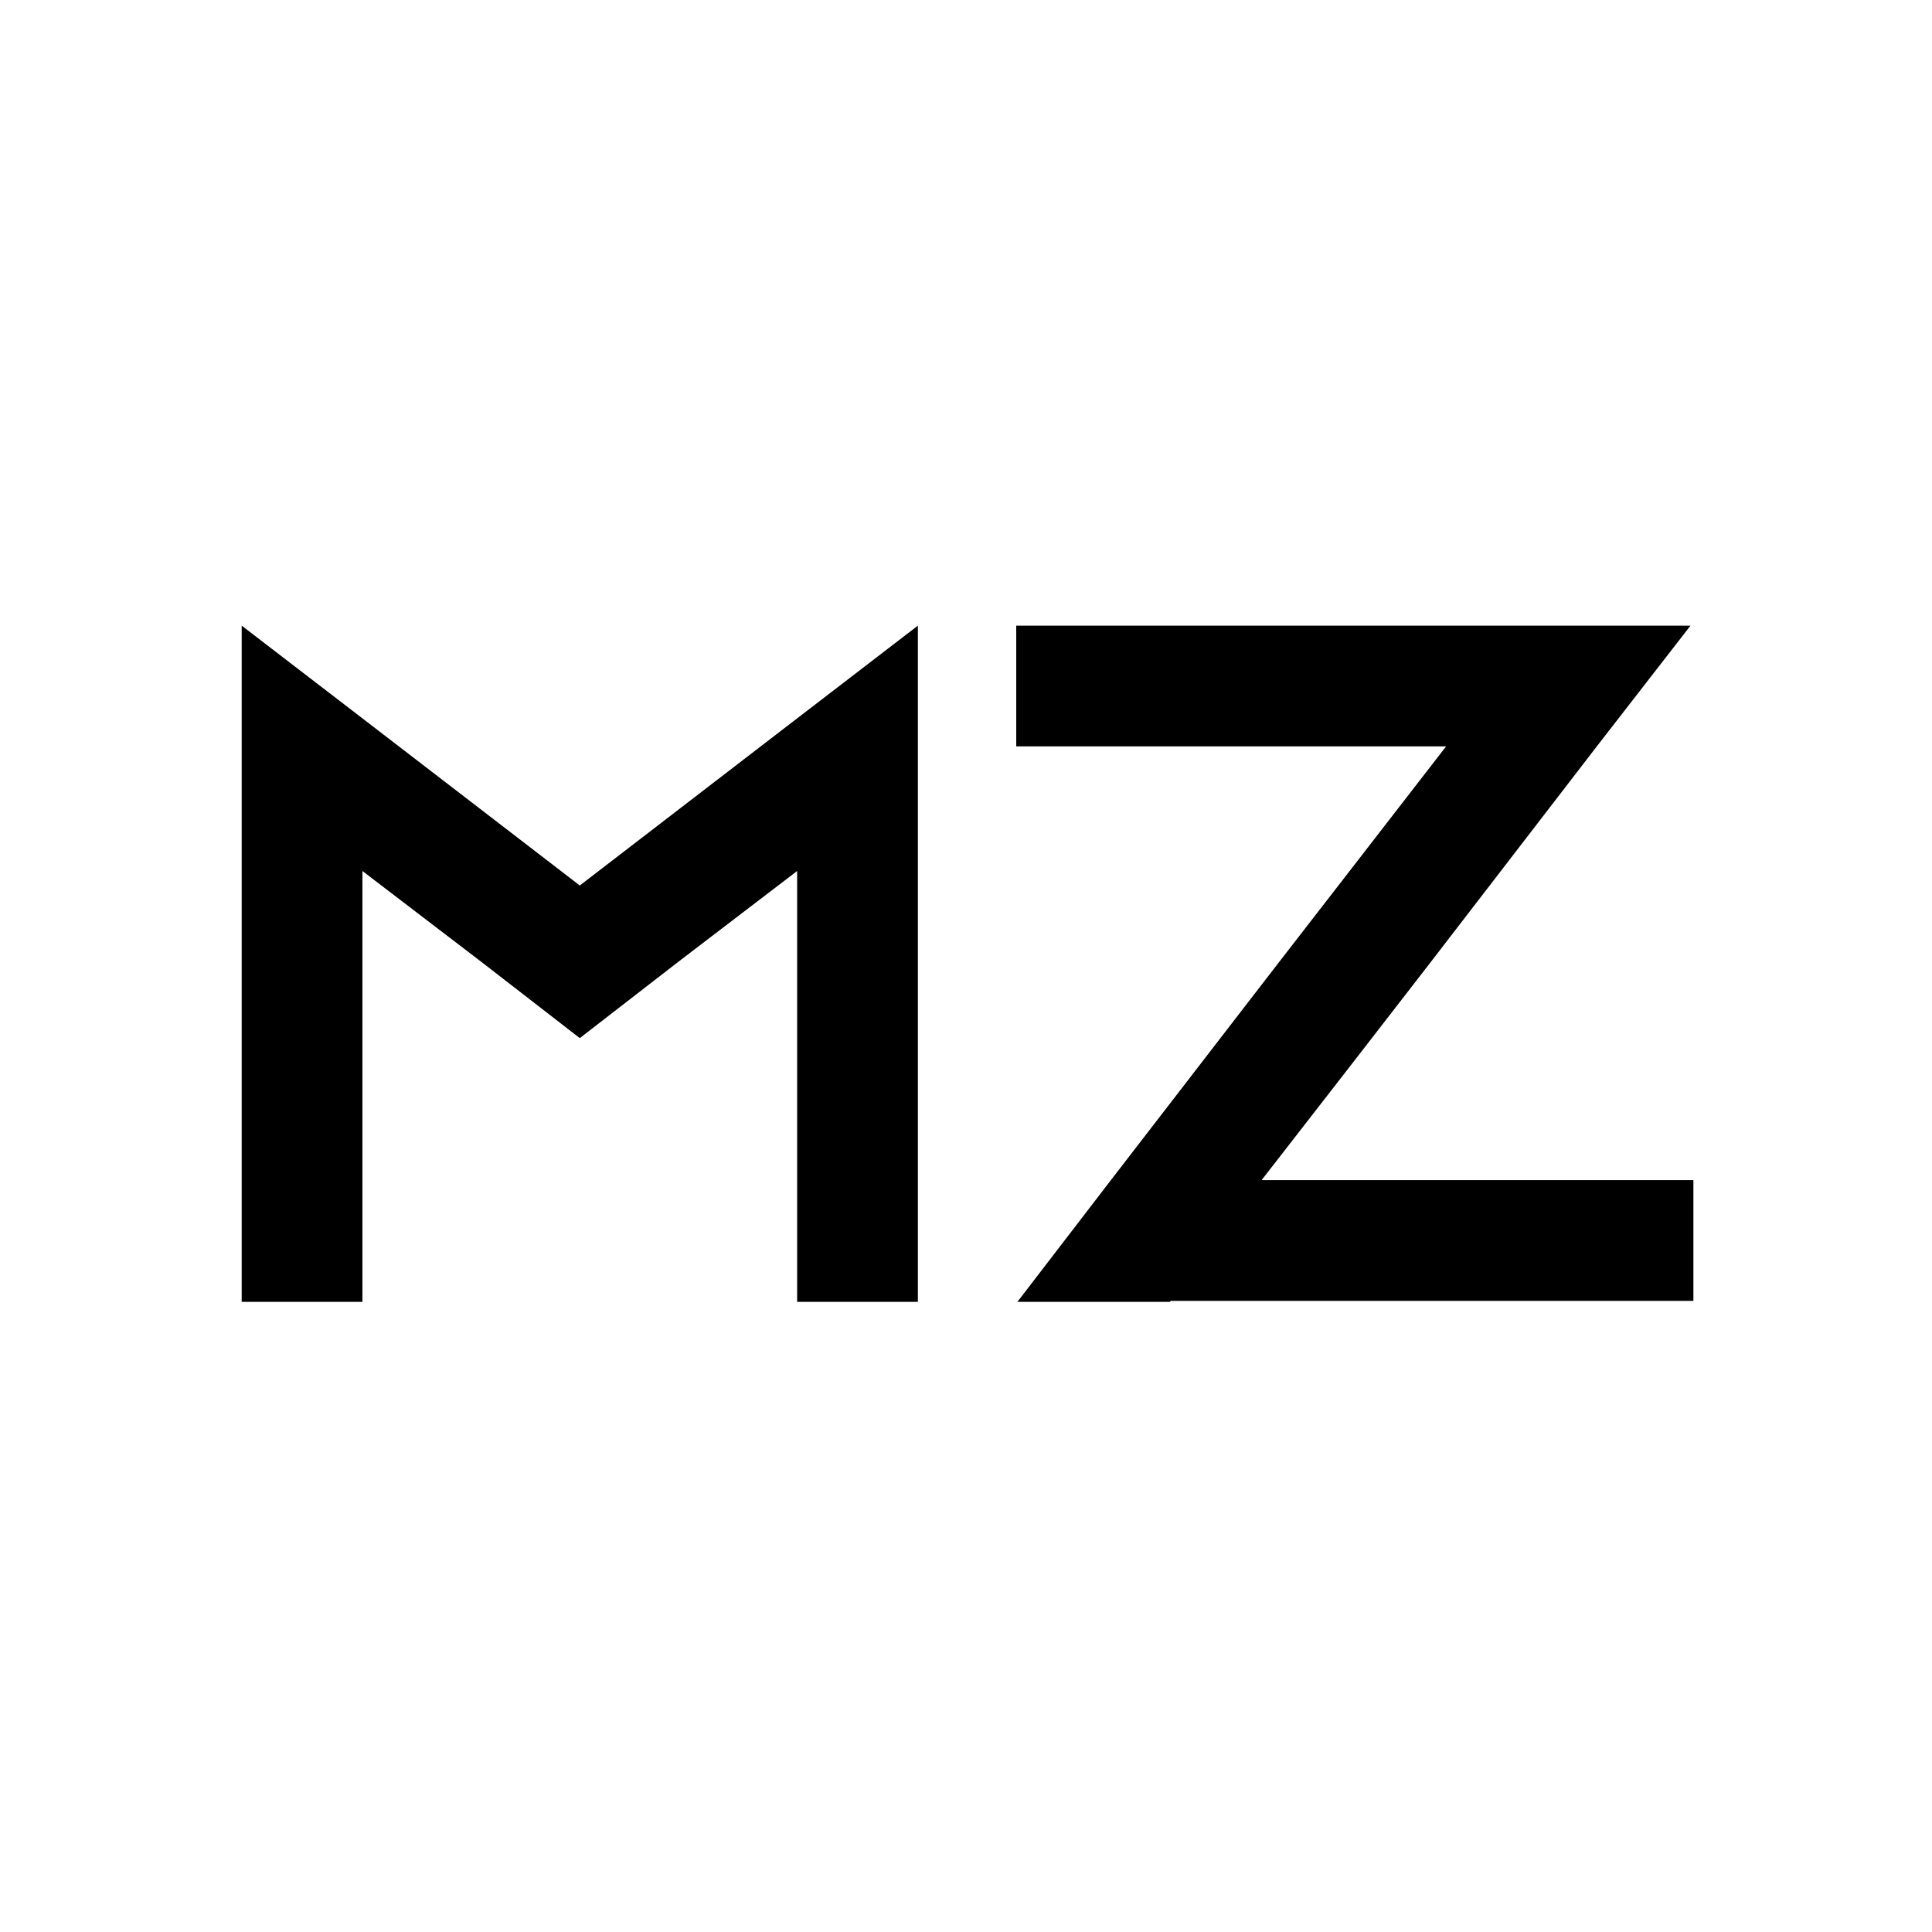 <svg width="512" height="512" viewBox="0 0 512 512" fill="none" xmlns="http://www.w3.org/2000/svg">
<rect width="512" height="512" fill="white"/>
<path d="M211.25 190.376L153.65 234.664L96.05 190.376L64.05 165.8V345H96.05V230.824L127.538 254.888L153.65 275.112L179.762 254.888L211.25 230.824V345H243.25V165.8L211.25 190.376ZM334.336 312.744L358.4 281.768L378.624 255.656L423.168 197.8L448 165.8H407.808H269.312V197.8H383.232L358.656 229.544L338.432 255.656L294.4 312.744L269.824 344.744L269.568 345H310.016L310.272 344.744H448.768V312.744H334.336Z" fill="black"/>
</svg>
